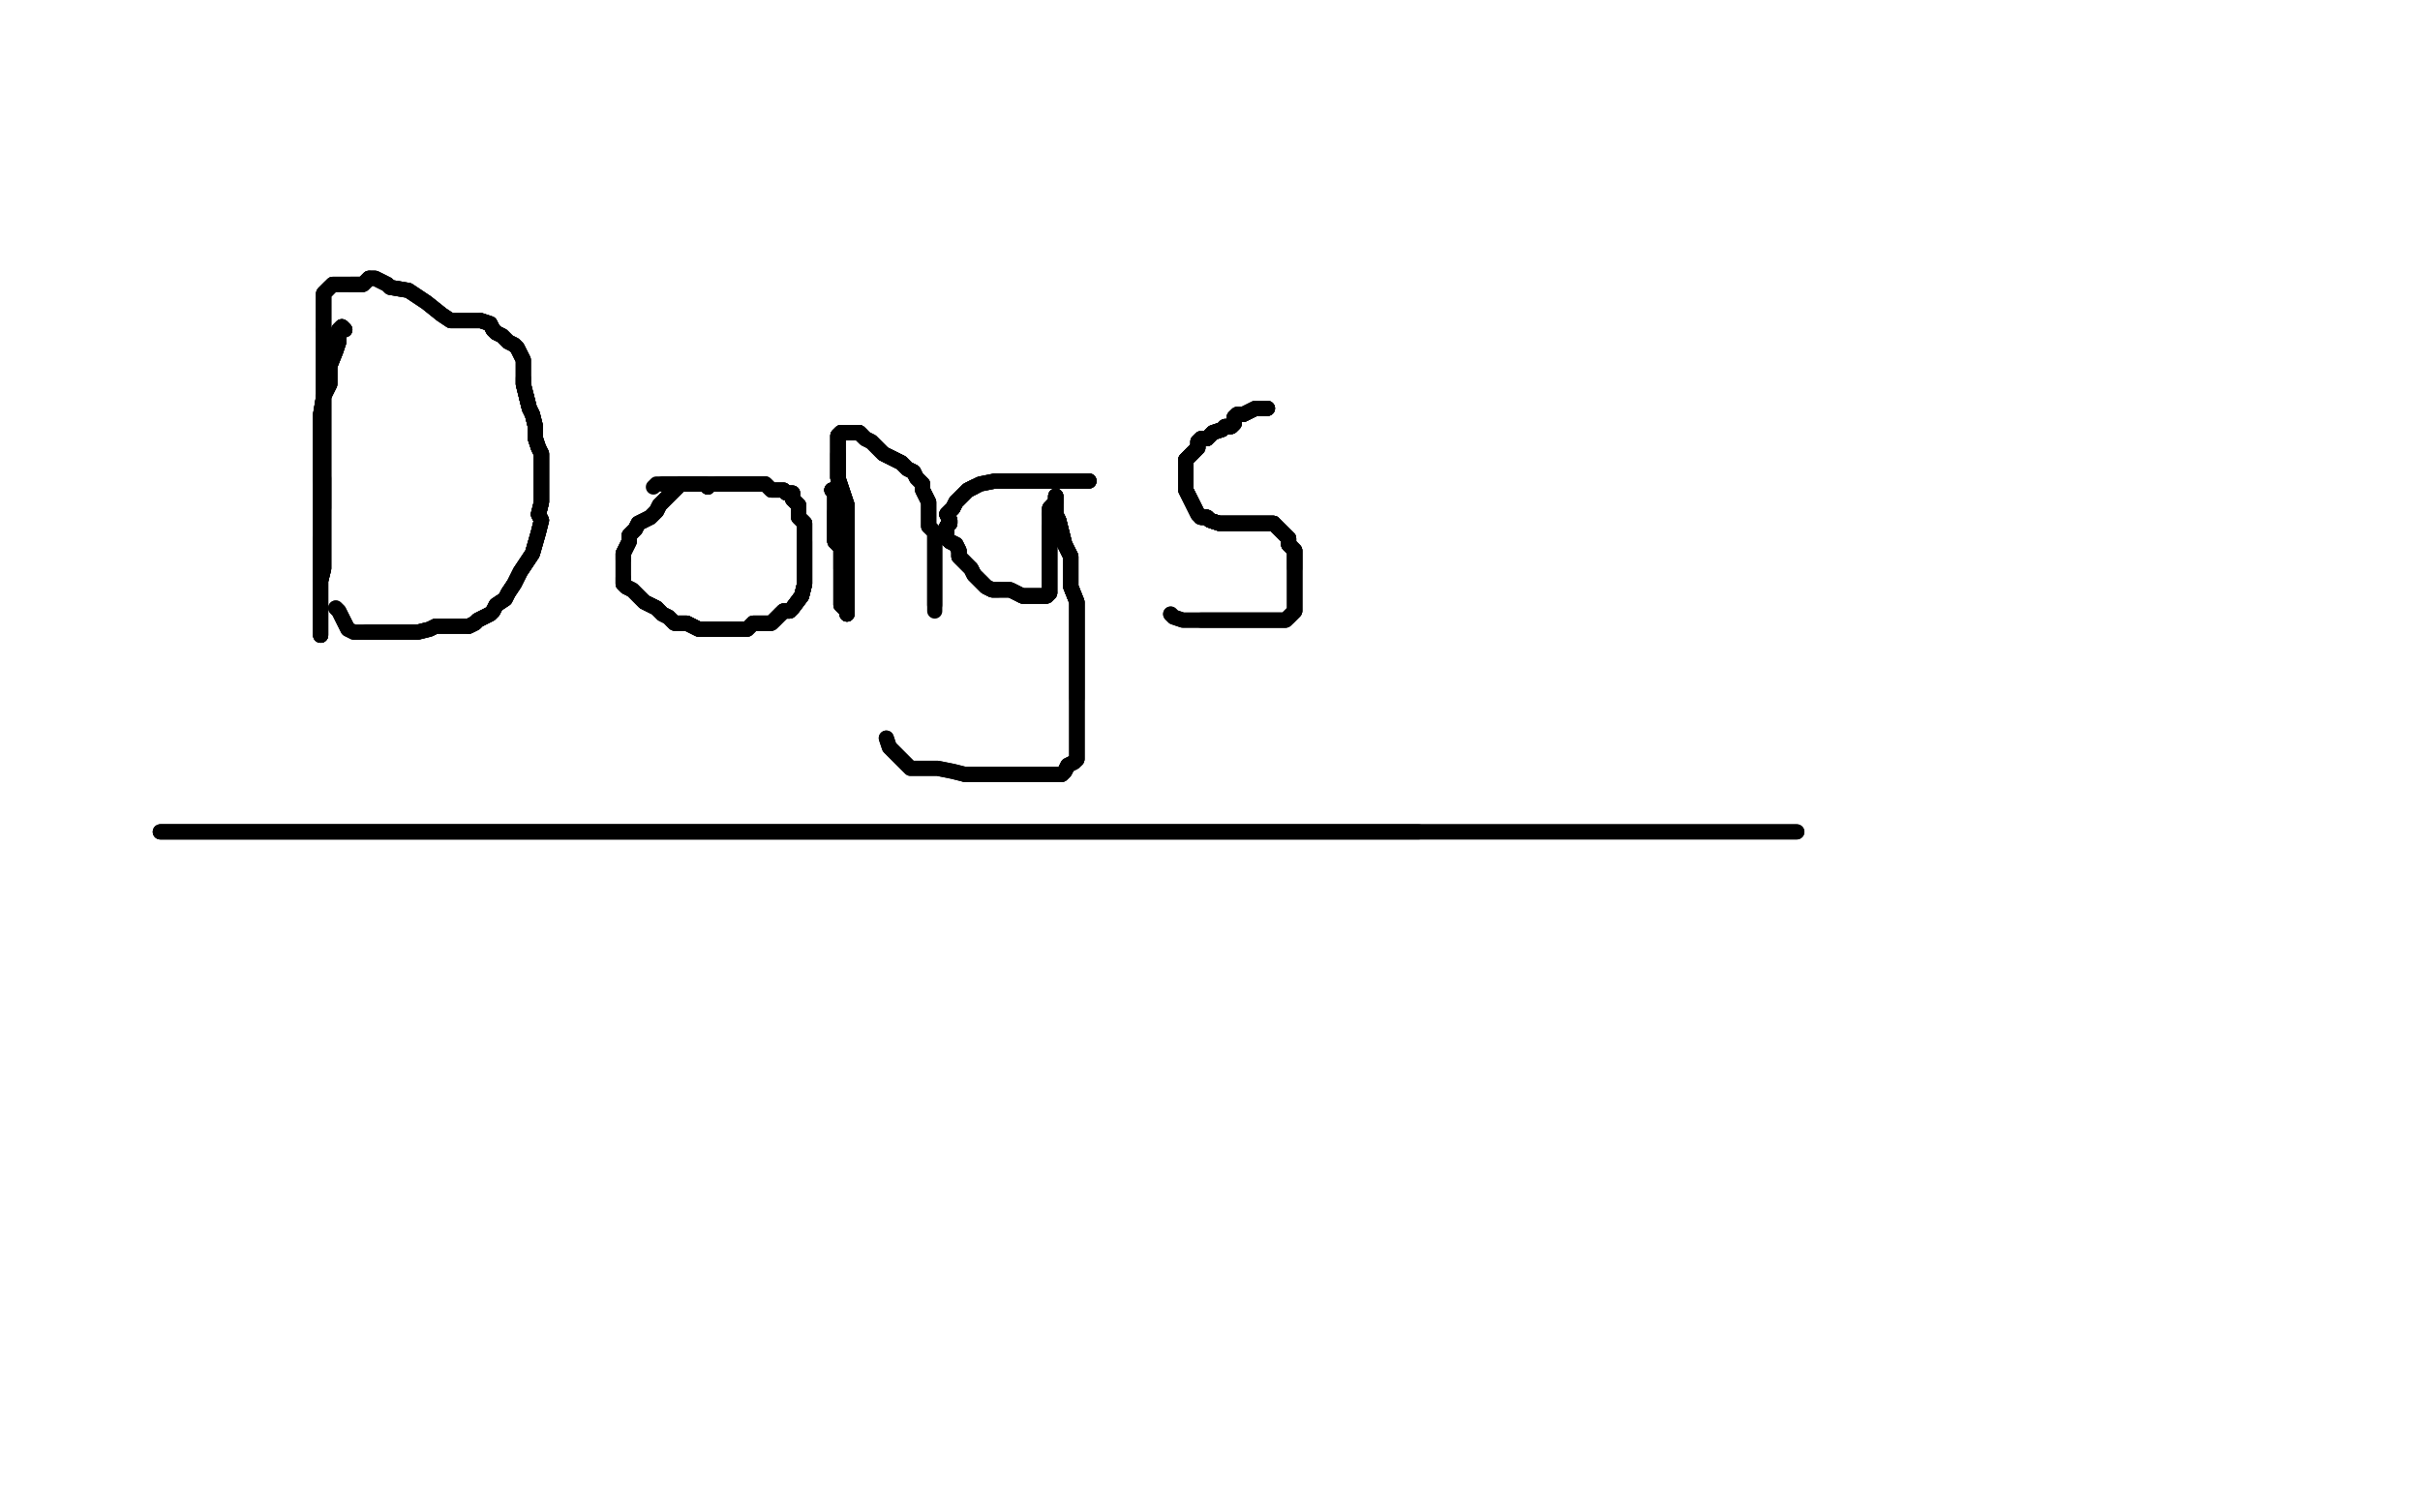 <?xml version="1.0" standalone="no"?>
<!DOCTYPE svg PUBLIC "-//W3C//DTD SVG 1.1//EN"
"http://www.w3.org/Graphics/SVG/1.1/DTD/svg11.dtd">

<svg width="800" height="500" version="1.1" xmlns="http://www.w3.org/2000/svg" xmlns:xlink="http://www.w3.org/1999/xlink" style="stroke-antialiasing: false"><desc>This SVG has been created on https://colorillo.com/</desc><rect x='0' y='0' width='800' height='500' style='fill: rgb(255,255,255); stroke-width:0' /><polyline points="114,109 113,108 112,109 112,111 112,113 111,116 109,121 109,127 107,131 106,137 106,140 106,146 106,152 106,159" style="fill: none; stroke: #000000; stroke-width: 5; stroke-linejoin: round; stroke-linecap: round; stroke-antialiasing: false; stroke-antialias: 0; opacity: 1.0"/>
<polyline points="114,109 113,108 112,109 112,111 112,113 111,116 109,121 109,127 107,131 106,137 106,140 106,146 106,152 106,159 106,163 106,169 106,172 106,174 106,178 106,180 106,182 106,184 106,186 106,188 106,190 106,192" style="fill: none; stroke: #000000; stroke-width: 5; stroke-linejoin: round; stroke-linecap: round; stroke-antialiasing: false; stroke-antialias: 0; opacity: 1.0"/>
<polyline points="114,109 113,108 112,109 112,111 112,113 111,116 109,121 109,127 107,131 106,137 106,140 106,146 106,152 106,159 106,163 106,169 106,172 106,174 106,178 106,180 106,182 106,184 106,186 106,188 106,190 106,192 106,194 106,196 106,198 106,200 106,202 106,204 106,206 106,208 106,210" style="fill: none; stroke: #000000; stroke-width: 5; stroke-linejoin: round; stroke-linecap: round; stroke-antialiasing: false; stroke-antialias: 0; opacity: 1.0"/>
<polyline points="114,109 113,108 112,109 112,111 112,113 111,116 109,121 109,127 107,131 106,137 106,140 106,146 106,152 106,159 106,163 106,169 106,172 106,174 106,178 106,180 106,182 106,184 106,186 106,188 106,190 106,192 106,194 106,196 106,198 106,200 106,202 106,204 106,206 106,208 106,210 106,208 106,206 106,204 106,202 106,200 106,192 107,188 107,184 107,178 107,168 107,158" style="fill: none; stroke: #000000; stroke-width: 5; stroke-linejoin: round; stroke-linecap: round; stroke-antialiasing: false; stroke-antialias: 0; opacity: 1.0"/>
<polyline points="106,178 106,180 106,182 106,184 106,186 106,188 106,190 106,192 106,194 106,196 106,198 106,200 106,202 106,204 106,206 106,208 106,210 106,208 106,206 106,204 106,202 106,200 106,192 107,188 107,184 107,178 107,168 107,158 107,148 107,142 107,135 107,128 107,125 107,123 107,121 107,119 107,117 107,115 107,113 107,111 107,109" style="fill: none; stroke: #000000; stroke-width: 5; stroke-linejoin: round; stroke-linecap: round; stroke-antialiasing: false; stroke-antialias: 0; opacity: 1.0"/>
<polyline points="106,178 106,180 106,182 106,184 106,186 106,188 106,190 106,192 106,194 106,196 106,198 106,200 106,202 106,204 106,206 106,208 106,210 106,208 106,206 106,204 106,202 106,200 106,192 107,188 107,184 107,178 107,168 107,158 107,148 107,142 107,135 107,128 107,125 107,123 107,121 107,119 107,117 107,115 107,113 107,111 107,109 107,107 107,105 107,103 107,101 107,99 107,97 108,96 109,95" style="fill: none; stroke: #000000; stroke-width: 5; stroke-linejoin: round; stroke-linecap: round; stroke-antialiasing: false; stroke-antialias: 0; opacity: 1.0"/>
<polyline points="106,206 106,208 106,210 106,208 106,206 106,204 106,202 106,200 106,192 107,188 107,184 107,178 107,168 107,158 107,148 107,142 107,135 107,128 107,125 107,123 107,121 107,119 107,117 107,115 107,113 107,111 107,109 107,107 107,105 107,103 107,101 107,99 107,97 108,96 109,95 110,94 112,94 114,94 116,94 118,94 120,94 121,93 122,92" style="fill: none; stroke: #000000; stroke-width: 5; stroke-linejoin: round; stroke-linecap: round; stroke-antialiasing: false; stroke-antialias: 0; opacity: 1.0"/>
<polyline points="107,168 107,158 107,148 107,142 107,135 107,128 107,125 107,123 107,121 107,119 107,117 107,115 107,113 107,111 107,109 107,107 107,105 107,103 107,101 107,99 107,97 108,96 109,95 110,94 112,94 114,94 116,94 118,94 120,94 121,93 122,92 124,92 126,93 128,94 129,95 135,96 141,100 146,104 149,106 155,106 159,106 162,107 163,109 164,110" style="fill: none; stroke: #000000; stroke-width: 5; stroke-linejoin: round; stroke-linecap: round; stroke-antialiasing: false; stroke-antialias: 0; opacity: 1.0"/>
<polyline points="107,109 107,107 107,105 107,103 107,101 107,99 107,97 108,96 109,95 110,94 112,94 114,94 116,94 118,94 120,94 121,93 122,92 124,92 126,93 128,94 129,95 135,96 141,100 146,104 149,106 155,106 159,106 162,107 163,109 164,110 166,111 168,113 170,114 171,115 172,117 173,119 173,121 173,123 173,125 173,127 174,131 175,135 176,137" style="fill: none; stroke: #000000; stroke-width: 5; stroke-linejoin: round; stroke-linecap: round; stroke-antialiasing: false; stroke-antialias: 0; opacity: 1.0"/>
<polyline points="116,94 118,94 120,94 121,93 122,92 124,92 126,93 128,94 129,95 135,96 141,100 146,104 149,106 155,106 159,106 162,107 163,109 164,110 166,111 168,113 170,114 171,115 172,117 173,119 173,121 173,123 173,125 173,127 174,131 175,135 176,137 177,141 177,145 178,148 179,150 179,152 179,154 179,156 179,158 179,160 179,162 179,166 178,170 179,172" style="fill: none; stroke: #000000; stroke-width: 5; stroke-linejoin: round; stroke-linecap: round; stroke-antialiasing: false; stroke-antialias: 0; opacity: 1.0"/>
<polyline points="159,106 162,107 163,109 164,110 166,111 168,113 170,114 171,115 172,117 173,119 173,121 173,123 173,125 173,127 174,131 175,135 176,137 177,141 177,145 178,148 179,150 179,152 179,154 179,156 179,158 179,160 179,162 179,166 178,170 179,172 178,176 176,183 172,189 170,193 168,196 167,198 164,200 163,202 162,203 160,204 158,205 157,206 155,207" style="fill: none; stroke: #000000; stroke-width: 5; stroke-linejoin: round; stroke-linecap: round; stroke-antialiasing: false; stroke-antialias: 0; opacity: 1.0"/>
<polyline points="173,125 173,127 174,131 175,135 176,137 177,141 177,145 178,148 179,150 179,152 179,154 179,156 179,158 179,160 179,162 179,166 178,170 179,172 178,176 176,183 172,189 170,193 168,196 167,198 164,200 163,202 162,203 160,204 158,205 157,206 155,207 154,207 152,207 150,207 148,207 146,207 144,207 142,208 138,209 134,209 132,209 128,209 123,209 121,209" style="fill: none; stroke: #000000; stroke-width: 5; stroke-linejoin: round; stroke-linecap: round; stroke-antialiasing: false; stroke-antialias: 0; opacity: 1.0"/>
<polyline points="174,131 175,135 176,137 177,141 177,145 178,148 179,150 179,152 179,154 179,156 179,158 179,160 179,162 179,166 178,170 179,172 178,176 176,183 172,189 170,193 168,196 167,198 164,200 163,202 162,203 160,204 158,205 157,206 155,207 154,207 152,207 150,207 148,207 146,207 144,207 142,208 138,209 134,209 132,209 128,209 123,209 121,209 119,209 117,209 115,208 114,206 113,204 112,202 111,201" style="fill: none; stroke: #000000; stroke-width: 5; stroke-linejoin: round; stroke-linecap: round; stroke-antialiasing: false; stroke-antialias: 0; opacity: 1.0"/>
<polyline points="174,131 175,135 176,137 177,141 177,145 178,148 179,150 179,152 179,154 179,156 179,158 179,160 179,162 179,166 178,170 179,172 178,176 176,183 172,189 170,193 168,196 167,198 164,200 163,202 162,203 160,204 158,205 157,206 155,207 154,207 152,207 150,207 148,207 146,207 144,207 142,208 138,209 134,209 132,209 128,209 123,209 121,209 119,209 117,209 115,208 114,206 113,204 112,202 111,201" style="fill: none; stroke: #000000; stroke-width: 5; stroke-linejoin: round; stroke-linecap: round; stroke-antialiasing: false; stroke-antialias: 0; opacity: 1.0"/>
<polyline points="234,161 233,160 231,160 229,160 227,160 225,160 224,161 222,163 221,164 220,165 218,167 217,169" style="fill: none; stroke: #000000; stroke-width: 5; stroke-linejoin: round; stroke-linecap: round; stroke-antialiasing: false; stroke-antialias: 0; opacity: 1.0"/>
<polyline points="234,161 233,160 231,160 229,160 227,160 225,160 224,161 222,163 221,164 220,165 218,167 217,169 215,171 213,172 211,173 210,175 209,176 208,177 208,179 207,181 206,183 206,185" style="fill: none; stroke: #000000; stroke-width: 5; stroke-linejoin: round; stroke-linecap: round; stroke-antialiasing: false; stroke-antialias: 0; opacity: 1.0"/>
<polyline points="234,161 233,160 231,160 229,160 227,160 225,160 224,161 222,163 221,164 220,165 218,167 217,169 215,171 213,172 211,173 210,175 209,176 208,177 208,179 207,181 206,183 206,185 206,187 206,189 206,191 206,193 207,194 209,195 211,197 213,199 215,200 217,201" style="fill: none; stroke: #000000; stroke-width: 5; stroke-linejoin: round; stroke-linecap: round; stroke-antialiasing: false; stroke-antialias: 0; opacity: 1.0"/>
<polyline points="234,161 233,160 231,160 229,160 227,160 225,160 224,161 222,163 221,164 220,165 218,167 217,169 215,171 213,172 211,173 210,175 209,176 208,177 208,179 207,181 206,183 206,185 206,187 206,189 206,191 206,193 207,194 209,195 211,197 213,199 215,200 217,201 219,203 221,204 222,205 223,206 225,206 227,206 231,208 233,208 235,208 237,208 239,208 241,208" style="fill: none; stroke: #000000; stroke-width: 5; stroke-linejoin: round; stroke-linecap: round; stroke-antialiasing: false; stroke-antialias: 0; opacity: 1.0"/>
<polyline points="218,167 217,169 215,171 213,172 211,173 210,175 209,176 208,177 208,179 207,181 206,183 206,185 206,187 206,189 206,191 206,193 207,194 209,195 211,197 213,199 215,200 217,201 219,203 221,204 222,205 223,206 225,206 227,206 231,208 233,208 235,208 237,208 239,208 241,208 243,208 245,208 247,208 248,207 249,206 251,206 253,206 255,206 256,205 257,204 258,203" style="fill: none; stroke: #000000; stroke-width: 5; stroke-linejoin: round; stroke-linecap: round; stroke-antialiasing: false; stroke-antialias: 0; opacity: 1.0"/>
<polyline points="206,191 206,193 207,194 209,195 211,197 213,199 215,200 217,201 219,203 221,204 222,205 223,206 225,206 227,206 231,208 233,208 235,208 237,208 239,208 241,208 243,208 245,208 247,208 248,207 249,206 251,206 253,206 255,206 256,205 257,204 258,203 259,202 261,202 262,201 265,197 266,193 266,191 266,189 266,187 266,185 266,183 266,181 266,179" style="fill: none; stroke: #000000; stroke-width: 5; stroke-linejoin: round; stroke-linecap: round; stroke-antialiasing: false; stroke-antialias: 0; opacity: 1.0"/>
<polyline points="222,205 223,206 225,206 227,206 231,208 233,208 235,208 237,208 239,208 241,208 243,208 245,208 247,208 248,207 249,206 251,206 253,206 255,206 256,205 257,204 258,203 259,202 261,202 262,201 265,197 266,193 266,191 266,189 266,187 266,185 266,183 266,181 266,179 266,177 266,175 266,173 265,172 264,171 264,169 264,167 263,166 262,165 262,163 261,163 260,163" style="fill: none; stroke: #000000; stroke-width: 5; stroke-linejoin: round; stroke-linecap: round; stroke-antialiasing: false; stroke-antialias: 0; opacity: 1.0"/>
<polyline points="249,206 251,206 253,206 255,206 256,205 257,204 258,203 259,202 261,202 262,201 265,197 266,193 266,191 266,189 266,187 266,185 266,183 266,181 266,179 266,177 266,175 266,173 265,172 264,171 264,169 264,167 263,166 262,165 262,163 261,163 260,163 259,162 257,162 255,162 254,161 253,160 251,160 248,160 245,160 243,160 241,160 239,160 237,160" style="fill: none; stroke: #000000; stroke-width: 5; stroke-linejoin: round; stroke-linecap: round; stroke-antialiasing: false; stroke-antialias: 0; opacity: 1.0"/>
<polyline points="256,205 257,204 258,203 259,202 261,202 262,201 265,197 266,193 266,191 266,189 266,187 266,185 266,183 266,181 266,179 266,177 266,175 266,173 265,172 264,171 264,169 264,167 263,166 262,165 262,163 261,163 260,163 259,162 257,162 255,162 254,161 253,160 251,160 248,160 245,160 243,160 241,160 239,160 237,160 235,160 233,160 231,160 229,160 227,160 225,160 223,160 221,160 219,160" style="fill: none; stroke: #000000; stroke-width: 5; stroke-linejoin: round; stroke-linecap: round; stroke-antialiasing: false; stroke-antialias: 0; opacity: 1.0"/>
<polyline points="258,203 259,202 261,202 262,201 265,197 266,193 266,191 266,189 266,187 266,185 266,183 266,181 266,179 266,177 266,175 266,173 265,172 264,171 264,169 264,167 263,166 262,165 262,163 261,163 260,163 259,162 257,162 255,162 254,161 253,160 251,160 248,160 245,160 243,160 241,160 239,160 237,160 235,160 233,160 231,160 229,160 227,160 225,160 223,160 221,160 219,160 218,160 217,160 216,161" style="fill: none; stroke: #000000; stroke-width: 5; stroke-linejoin: round; stroke-linecap: round; stroke-antialiasing: false; stroke-antialias: 0; opacity: 1.0"/>
<polyline points="275,162 276,163 276,165 276,167 276,169 276,171 276,173 276,175 276,177 276,179 277,180 278,181 278,185 278,188" style="fill: none; stroke: #000000; stroke-width: 5; stroke-linejoin: round; stroke-linecap: round; stroke-antialiasing: false; stroke-antialias: 0; opacity: 1.0"/>
<polyline points="275,162 276,163 276,165 276,167 276,169 276,171 276,173 276,175 276,177 276,179 277,180 278,181 278,185 278,188 278,190 278,192 278,194 278,196 278,198 278,200 280,202 280,203" style="fill: none; stroke: #000000; stroke-width: 5; stroke-linejoin: round; stroke-linecap: round; stroke-antialiasing: false; stroke-antialias: 0; opacity: 1.0"/>
<polyline points="275,162 276,163 276,165 276,167 276,169 276,171 276,173 276,175 276,177 276,179 277,180 278,181 278,185 278,188 278,190 278,192 278,194 278,196 278,198 278,200 280,202 280,203 280,202 280,200 280,198 280,196 280,194 280,185 280,175 280,167 277,158 277,154 277,152 277,150" style="fill: none; stroke: #000000; stroke-width: 5; stroke-linejoin: round; stroke-linecap: round; stroke-antialiasing: false; stroke-antialias: 0; opacity: 1.0"/>
<polyline points="275,162 276,163 276,165 276,167 276,169 276,171 276,173 276,175 276,177 276,179 277,180 278,181 278,185 278,188 278,190 278,192 278,194 278,196 278,198 278,200 280,202 280,203 280,202 280,200 280,198 280,196 280,194 280,185 280,175 280,167 277,158 277,154 277,152 277,150 277,148 277,146 277,144" style="fill: none; stroke: #000000; stroke-width: 5; stroke-linejoin: round; stroke-linecap: round; stroke-antialiasing: false; stroke-antialias: 0; opacity: 1.0"/>
<polyline points="275,162 276,163 276,165 276,167 276,169 276,171 276,173 276,175 276,177 276,179 277,180 278,181 278,185 278,188 278,190 278,192 278,194 278,196 278,198 278,200 280,202 280,203 280,202 280,200 280,198 280,196 280,194 280,185 280,175 280,167 277,158 277,154 277,152 277,150 277,148 277,146 277,144 278,143 280,143 282,143 284,143 285,144" style="fill: none; stroke: #000000; stroke-width: 5; stroke-linejoin: round; stroke-linecap: round; stroke-antialiasing: false; stroke-antialias: 0; opacity: 1.0"/>
<polyline points="276,169 276,171 276,173 276,175 276,177 276,179 277,180 278,181 278,185 278,188 278,190 278,192 278,194 278,196 278,198 278,200 280,202 280,203 280,202 280,200 280,198 280,196 280,194 280,185 280,175 280,167 277,158 277,154 277,152 277,150 277,148 277,146 277,144 278,143 280,143 282,143 284,143 285,144 286,145 288,146 290,148 292,150 294,151 296,152 298,153 299,154 300,155 302,156" style="fill: none; stroke: #000000; stroke-width: 5; stroke-linejoin: round; stroke-linecap: round; stroke-antialiasing: false; stroke-antialias: 0; opacity: 1.0"/>
<polyline points="280,202 280,200 280,198 280,196 280,194 280,185 280,175 280,167 277,158 277,154 277,152 277,150 277,148 277,146 277,144 278,143 280,143 282,143 284,143 285,144 286,145 288,146 290,148 292,150 294,151 296,152 298,153 299,154 300,155 302,156 303,158 304,159 305,160 305,161 305,162 306,164 307,166 307,168 307,170 307,172 307,174" style="fill: none; stroke: #000000; stroke-width: 5; stroke-linejoin: round; stroke-linecap: round; stroke-antialiasing: false; stroke-antialias: 0; opacity: 1.0"/>
<polyline points="277,158 277,154 277,152 277,150 277,148 277,146 277,144 278,143 280,143 282,143 284,143 285,144 286,145 288,146 290,148 292,150 294,151 296,152 298,153 299,154 300,155 302,156 303,158 304,159 305,160 305,161 305,162 306,164 307,166 307,168 307,170 307,172 307,174 308,175 309,176 309,178 309,180 309,182 309,184 309,186 309,188 309,192 309,194 309,196 309,198 309,200" style="fill: none; stroke: #000000; stroke-width: 5; stroke-linejoin: round; stroke-linecap: round; stroke-antialiasing: false; stroke-antialias: 0; opacity: 1.0"/>
<polyline points="277,158 277,154 277,152 277,150 277,148 277,146 277,144 278,143 280,143 282,143 284,143 285,144 286,145 288,146 290,148 292,150 294,151 296,152 298,153 299,154 300,155 302,156 303,158 304,159 305,160 305,161 305,162 306,164 307,166 307,168 307,170 307,172 307,174 308,175 309,176 309,178 309,180 309,182 309,184 309,186 309,188 309,192 309,194 309,196 309,198 309,200 309,202 309,200" style="fill: none; stroke: #000000; stroke-width: 5; stroke-linejoin: round; stroke-linecap: round; stroke-antialiasing: false; stroke-antialias: 0; opacity: 1.0"/>
<polyline points="360,159 358,159 356,159 354,159 352,159 348,159 346,159 342,159 340,159 338,159 334,159 332,159 329,159" style="fill: none; stroke: #000000; stroke-width: 5; stroke-linejoin: round; stroke-linecap: round; stroke-antialiasing: false; stroke-antialias: 0; opacity: 1.0"/>
<polyline points="360,159 358,159 356,159 354,159 352,159 348,159 346,159 342,159 340,159 338,159 334,159 332,159 329,159 324,160 322,161 320,162 318,164 316,166 315,168 314,169 313,170 314,172 314,173 313,174 313,176" style="fill: none; stroke: #000000; stroke-width: 5; stroke-linejoin: round; stroke-linecap: round; stroke-antialiasing: false; stroke-antialias: 0; opacity: 1.0"/>
<polyline points="360,159 358,159 356,159 354,159 352,159 348,159 346,159 342,159 340,159 338,159 334,159 332,159 329,159 324,160 322,161 320,162 318,164 316,166 315,168 314,169 313,170 314,172 314,173 313,174 313,176 313,178 314,179 316,180 317,182 317,184 318,185 320,187 321,188 322,190 324,192 326,194 328,195 330,195" style="fill: none; stroke: #000000; stroke-width: 5; stroke-linejoin: round; stroke-linecap: round; stroke-antialiasing: false; stroke-antialias: 0; opacity: 1.0"/>
<polyline points="360,159 358,159 356,159 354,159 352,159 348,159 346,159 342,159 340,159 338,159 334,159 332,159 329,159 324,160 322,161 320,162 318,164 316,166 315,168 314,169 313,170 314,172 314,173 313,174 313,176 313,178 314,179 316,180 317,182 317,184 318,185 320,187 321,188 322,190 324,192 326,194 328,195 330,195 332,195 334,195 338,197 340,197 342,197 344,197 346,197 347,196" style="fill: none; stroke: #000000; stroke-width: 5; stroke-linejoin: round; stroke-linecap: round; stroke-antialiasing: false; stroke-antialias: 0; opacity: 1.0"/>
<polyline points="322,161 320,162 318,164 316,166 315,168 314,169 313,170 314,172 314,173 313,174 313,176 313,178 314,179 316,180 317,182 317,184 318,185 320,187 321,188 322,190 324,192 326,194 328,195 330,195 332,195 334,195 338,197 340,197 342,197 344,197 346,197 347,196 347,194 347,192 347,190 347,188 347,186 347,184 347,182 347,180 347,178 347,176 347,174" style="fill: none; stroke: #000000; stroke-width: 5; stroke-linejoin: round; stroke-linecap: round; stroke-antialiasing: false; stroke-antialias: 0; opacity: 1.0"/>
<polyline points="322,161 320,162 318,164 316,166 315,168 314,169 313,170 314,172 314,173 313,174 313,176 313,178 314,179 316,180 317,182 317,184 318,185 320,187 321,188 322,190 324,192 326,194 328,195 330,195 332,195 334,195 338,197 340,197 342,197 344,197 346,197 347,196 347,194 347,192 347,190 347,188 347,186 347,184 347,182 347,180 347,178 347,176 347,174 347,172 347,170" style="fill: none; stroke: #000000; stroke-width: 5; stroke-linejoin: round; stroke-linecap: round; stroke-antialiasing: false; stroke-antialias: 0; opacity: 1.0"/>
<polyline points="322,161 320,162 318,164 316,166 315,168 314,169 313,170 314,172 314,173 313,174 313,176 313,178 314,179 316,180 317,182 317,184 318,185 320,187 321,188 322,190 324,192 326,194 328,195 330,195 332,195 334,195 338,197 340,197 342,197 344,197 346,197 347,196 347,194 347,192 347,190 347,188 347,186 347,184 347,182 347,180 347,178 347,176 347,174 347,172 347,170 347,168 348,167 349,166 349,164" style="fill: none; stroke: #000000; stroke-width: 5; stroke-linejoin: round; stroke-linecap: round; stroke-antialiasing: false; stroke-antialias: 0; opacity: 1.0"/>
<polyline points="338,197 340,197 342,197 344,197 346,197 347,196 347,194 347,192 347,190 347,188 347,186 347,184 347,182 347,180 347,178 347,176 347,174 347,172 347,170 347,168 348,167 349,166 349,164 349,166 349,168 349,170 350,172 351,176 352,180 354,184 354,190 354,194 356,199 356,206 356,209 356,215 356,231" style="fill: none; stroke: #000000; stroke-width: 5; stroke-linejoin: round; stroke-linecap: round; stroke-antialiasing: false; stroke-antialias: 0; opacity: 1.0"/>
<polyline points="338,197 340,197 342,197 344,197 346,197 347,196 347,194 347,192 347,190 347,188 347,186 347,184 347,182 347,180 347,178 347,176 347,174 347,172 347,170 347,168 348,167 349,166 349,164 349,166 349,168 349,170 350,172 351,176 352,180 354,184 354,190 354,194 356,199 356,206 356,209 356,215 356,231 356,235 356,237 356,239 356,241 356,243 356,245 356,247 356,249 356,251" style="fill: none; stroke: #000000; stroke-width: 5; stroke-linejoin: round; stroke-linecap: round; stroke-antialiasing: false; stroke-antialias: 0; opacity: 1.0"/>
<polyline points="347,170 347,168 348,167 349,166 349,164 349,166 349,168 349,170 350,172 351,176 352,180 354,184 354,190 354,194 356,199 356,206 356,209 356,215 356,231 356,235 356,237 356,239 356,241 356,243 356,245 356,247 356,249 356,251 355,252 353,253 352,255 351,256 348,256 345,256 343,256 339,256 335,256 331,256 329,256 325,256 319,256" style="fill: none; stroke: #000000; stroke-width: 5; stroke-linejoin: round; stroke-linecap: round; stroke-antialiasing: false; stroke-antialias: 0; opacity: 1.0"/>
<polyline points="348,167 349,166 349,164 349,166 349,168 349,170 350,172 351,176 352,180 354,184 354,190 354,194 356,199 356,206 356,209 356,215 356,231 356,235 356,237 356,239 356,241 356,243 356,245 356,247 356,249 356,251 355,252 353,253 352,255 351,256 348,256 345,256 343,256 339,256 335,256 331,256 329,256 325,256 319,256 315,255 310,254 307,254 305,254 301,254 299,252 297,250 296,249 294,247 293,244" style="fill: none; stroke: #000000; stroke-width: 5; stroke-linejoin: round; stroke-linecap: round; stroke-antialiasing: false; stroke-antialias: 0; opacity: 1.0"/>
<polyline points="348,167 349,166 349,164 349,166 349,168 349,170 350,172 351,176 352,180 354,184 354,190 354,194 356,199 356,206 356,209 356,215 356,231 356,235 356,237 356,239 356,241 356,243 356,245 356,247 356,249 356,251 355,252 353,253 352,255 351,256 348,256 345,256 343,256 339,256 335,256 331,256 329,256 325,256 319,256 315,255 310,254 307,254 305,254 301,254 299,252 297,250 296,249 294,247 293,244" style="fill: none; stroke: #000000; stroke-width: 5; stroke-linejoin: round; stroke-linecap: round; stroke-antialiasing: false; stroke-antialias: 0; opacity: 1.0"/>
<polyline points="419,135 417,135 415,135 413,136 411,137 409,137 408,138 408,140 407,141 405,141" style="fill: none; stroke: #000000; stroke-width: 5; stroke-linejoin: round; stroke-linecap: round; stroke-antialiasing: false; stroke-antialias: 0; opacity: 1.0"/>
<polyline points="419,135 417,135 415,135 413,136 411,137 409,137 408,138 408,140 407,141 405,141 404,142 401,143 400,144 399,145 397,145 396,146 396,148 395,149 394,150 393,151 392,152" style="fill: none; stroke: #000000; stroke-width: 5; stroke-linejoin: round; stroke-linecap: round; stroke-antialiasing: false; stroke-antialias: 0; opacity: 1.0"/>
<polyline points="419,135 417,135 415,135 413,136 411,137 409,137 408,138 408,140 407,141 405,141 404,142 401,143 400,144 399,145 397,145 396,146 396,148 395,149 394,150 393,151 392,152 392,154 392,156 392,158 392,160 392,162 393,164 394,166 395,168 396,170 397,171 399,171" style="fill: none; stroke: #000000; stroke-width: 5; stroke-linejoin: round; stroke-linecap: round; stroke-antialiasing: false; stroke-antialias: 0; opacity: 1.0"/>
<polyline points="419,135 417,135 415,135 413,136 411,137 409,137 408,138 408,140 407,141 405,141 404,142 401,143 400,144 399,145 397,145 396,146 396,148 395,149 394,150 393,151 392,152 392,154 392,156 392,158 392,160 392,162 393,164 394,166 395,168 396,170 397,171 399,171 400,172 403,173 405,173 407,173 409,173 411,173 415,173 417,173 419,173 421,173 422,174 423,175 424,176" style="fill: none; stroke: #000000; stroke-width: 5; stroke-linejoin: round; stroke-linecap: round; stroke-antialiasing: false; stroke-antialias: 0; opacity: 1.0"/>
<polyline points="408,138 408,140 407,141 405,141 404,142 401,143 400,144 399,145 397,145 396,146 396,148 395,149 394,150 393,151 392,152 392,154 392,156 392,158 392,160 392,162 393,164 394,166 395,168 396,170 397,171 399,171 400,172 403,173 405,173 407,173 409,173 411,173 415,173 417,173 419,173 421,173 422,174 423,175 424,176 425,177 426,178 426,180 427,181 428,182 428,184 428,186 428,188" style="fill: none; stroke: #000000; stroke-width: 5; stroke-linejoin: round; stroke-linecap: round; stroke-antialiasing: false; stroke-antialias: 0; opacity: 1.0"/>
<polyline points="394,150 393,151 392,152 392,154 392,156 392,158 392,160 392,162 393,164 394,166 395,168 396,170 397,171 399,171 400,172 403,173 405,173 407,173 409,173 411,173 415,173 417,173 419,173 421,173 422,174 423,175 424,176 425,177 426,178 426,180 427,181 428,182 428,184 428,186 428,188 428,190 428,192 428,194 428,196 428,198 428,200 428,202 427,203 426,204" style="fill: none; stroke: #000000; stroke-width: 5; stroke-linejoin: round; stroke-linecap: round; stroke-antialiasing: false; stroke-antialias: 0; opacity: 1.0"/>
<polyline points="397,171 399,171 400,172 403,173 405,173 407,173 409,173 411,173 415,173 417,173 419,173 421,173 422,174 423,175 424,176 425,177 426,178 426,180 427,181 428,182 428,184 428,186 428,188 428,190 428,192 428,194 428,196 428,198 428,200 428,202 427,203 426,204 425,205 423,205 421,205 419,205 417,205 413,205 411,205 409,205 407,205 403,205 401,205 397,205" style="fill: none; stroke: #000000; stroke-width: 5; stroke-linejoin: round; stroke-linecap: round; stroke-antialiasing: false; stroke-antialias: 0; opacity: 1.0"/>
<polyline points="397,171 399,171 400,172 403,173 405,173 407,173 409,173 411,173 415,173 417,173 419,173 421,173 422,174 423,175 424,176 425,177 426,178 426,180 427,181 428,182 428,184 428,186 428,188 428,190 428,192 428,194 428,196 428,198 428,200 428,202 427,203 426,204 425,205 423,205 421,205 419,205 417,205 413,205 411,205 409,205 407,205 403,205 401,205 397,205 393,205 391,205 388,204 387,203" style="fill: none; stroke: #000000; stroke-width: 5; stroke-linejoin: round; stroke-linecap: round; stroke-antialiasing: false; stroke-antialias: 0; opacity: 1.0"/>
<polyline points="397,171 399,171 400,172 403,173 405,173 407,173 409,173 411,173 415,173 417,173 419,173 421,173 422,174 423,175 424,176 425,177 426,178 426,180 427,181 428,182 428,184 428,186 428,188 428,190 428,192 428,194 428,196 428,198 428,200 428,202 427,203 426,204 425,205 423,205 421,205 419,205 417,205 413,205 411,205 409,205 407,205 403,205 401,205 397,205 393,205 391,205 388,204 387,203" style="fill: none; stroke: #000000; stroke-width: 5; stroke-linejoin: round; stroke-linecap: round; stroke-antialiasing: false; stroke-antialias: 0; opacity: 1.0"/>
<polyline points="53,275 55,275 60,275 81,275 105,275 121,275 151,275 193,275 240,275 289,275 336,275 385,275 426,275 469,275" style="fill: none; stroke: #000000; stroke-width: 5; stroke-linejoin: round; stroke-linecap: round; stroke-antialiasing: false; stroke-antialias: 0; opacity: 1.0"/>
<polyline points="53,275 55,275 60,275 81,275 105,275 121,275 151,275 193,275 240,275 289,275 336,275 385,275 426,275 469,275 513,275 547,275 579,275 594,275" style="fill: none; stroke: #000000; stroke-width: 5; stroke-linejoin: round; stroke-linecap: round; stroke-antialiasing: false; stroke-antialias: 0; opacity: 1.0"/>
<polyline points="53,275 55,275 60,275 81,275 105,275 121,275 151,275 193,275 240,275 289,275 336,275 385,275 426,275 469,275 513,275 547,275 579,275 594,275" style="fill: none; stroke: #000000; stroke-width: 5; stroke-linejoin: round; stroke-linecap: round; stroke-antialiasing: false; stroke-antialias: 0; opacity: 1.0"/>
</svg>
